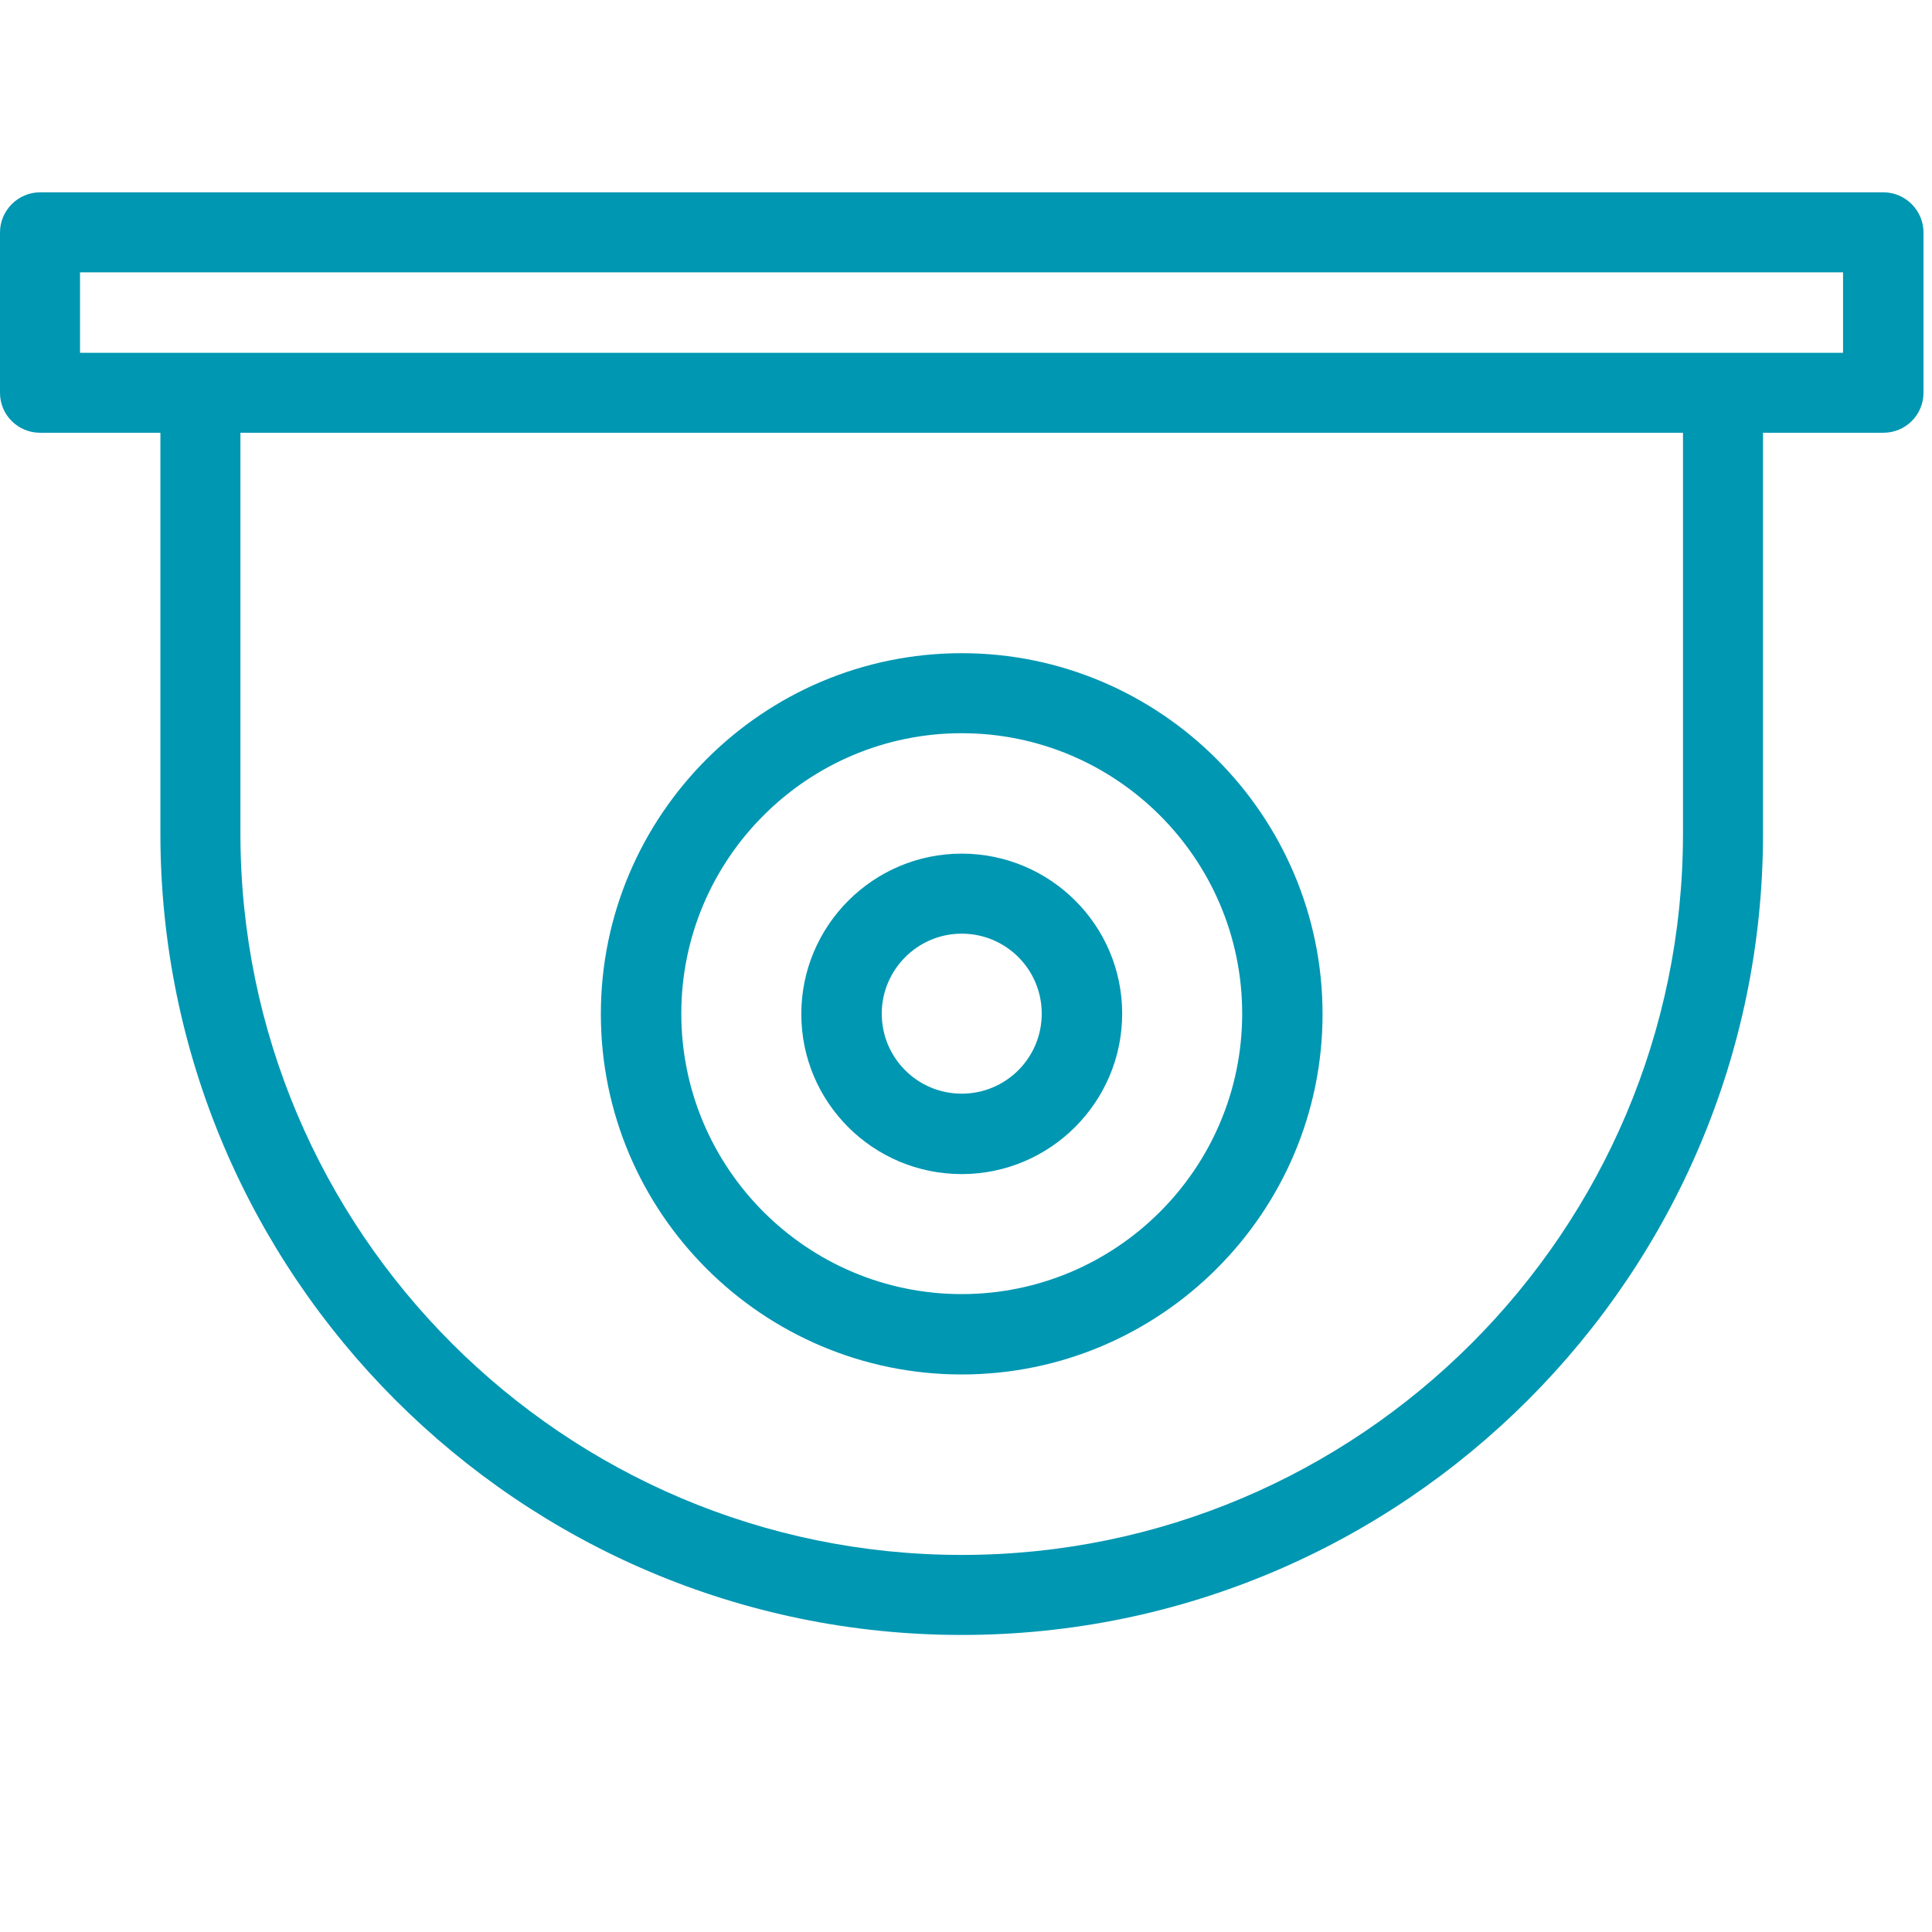 <svg xmlns="http://www.w3.org/2000/svg" xmlns:xlink="http://www.w3.org/1999/xlink" width="150" zoomAndPan="magnify" viewBox="0 0 112.5 112.5" height="150" preserveAspectRatio="xMidYMid meet"><defs><clipPath id="4073667968"><path d="M 0 11.199 L 112.004 11.199 L 112.004 95.574 L 0 95.574 Z M 0 11.199 " clip-rule="nonzero"></path></clipPath></defs><g clip-path="url(#4073667968)"><path fill="#0097b2" d="M 56 80.035 C 67.582 80.035 77.012 70.605 77.012 59.047 C 77.012 47.488 67.582 38.035 56 38.035 C 44.422 38.035 34.988 47.465 34.988 59.047 C 34.988 70.629 44.422 80.035 56 80.035 Z M 56 42.695 C 65.008 42.695 72.332 50.02 72.332 59.023 C 72.332 68.031 65.008 75.355 56 75.355 C 46.996 75.355 39.672 68.031 39.672 59.023 C 39.672 50.02 46.996 42.695 56 42.695 Z M 56 68.367 C 61.152 68.367 65.344 64.176 65.344 59.023 C 65.344 53.875 61.152 49.707 56 49.707 C 50.848 49.707 46.66 53.895 46.66 59.047 C 46.66 64.199 50.848 68.367 56 68.367 Z M 56 54.367 C 58.578 54.367 60.66 56.449 60.66 59.023 C 60.66 61.602 58.578 63.684 56 63.684 C 53.426 63.684 51.344 61.602 51.344 59.023 C 51.344 56.473 53.426 54.367 56 54.367 Z M 109.672 11.199 L 2.328 11.199 C 1.055 11.199 0 12.254 0 13.531 L 0 22.871 C 0 24.172 1.055 25.199 2.328 25.199 L 9.34 25.199 L 9.34 48.543 C 9.34 74.258 30.262 95.203 56 95.203 C 81.738 95.203 102.66 74.258 102.66 48.543 L 102.66 25.199 L 109.672 25.199 C 110.973 25.199 112.004 24.148 112.004 22.871 L 112.004 13.531 C 112.004 12.254 110.949 11.199 109.672 11.199 Z M 98 48.543 C 98 71.703 79.164 90.543 56 90.543 C 32.84 90.543 14 71.703 14 48.543 L 14 25.199 L 98 25.199 Z M 107.344 20.543 L 4.66 20.543 L 4.66 15.859 L 107.32 15.859 L 107.32 20.543 Z M 107.344 20.543 " fill-opacity="1" fill-rule="nonzero"></path></g></svg>